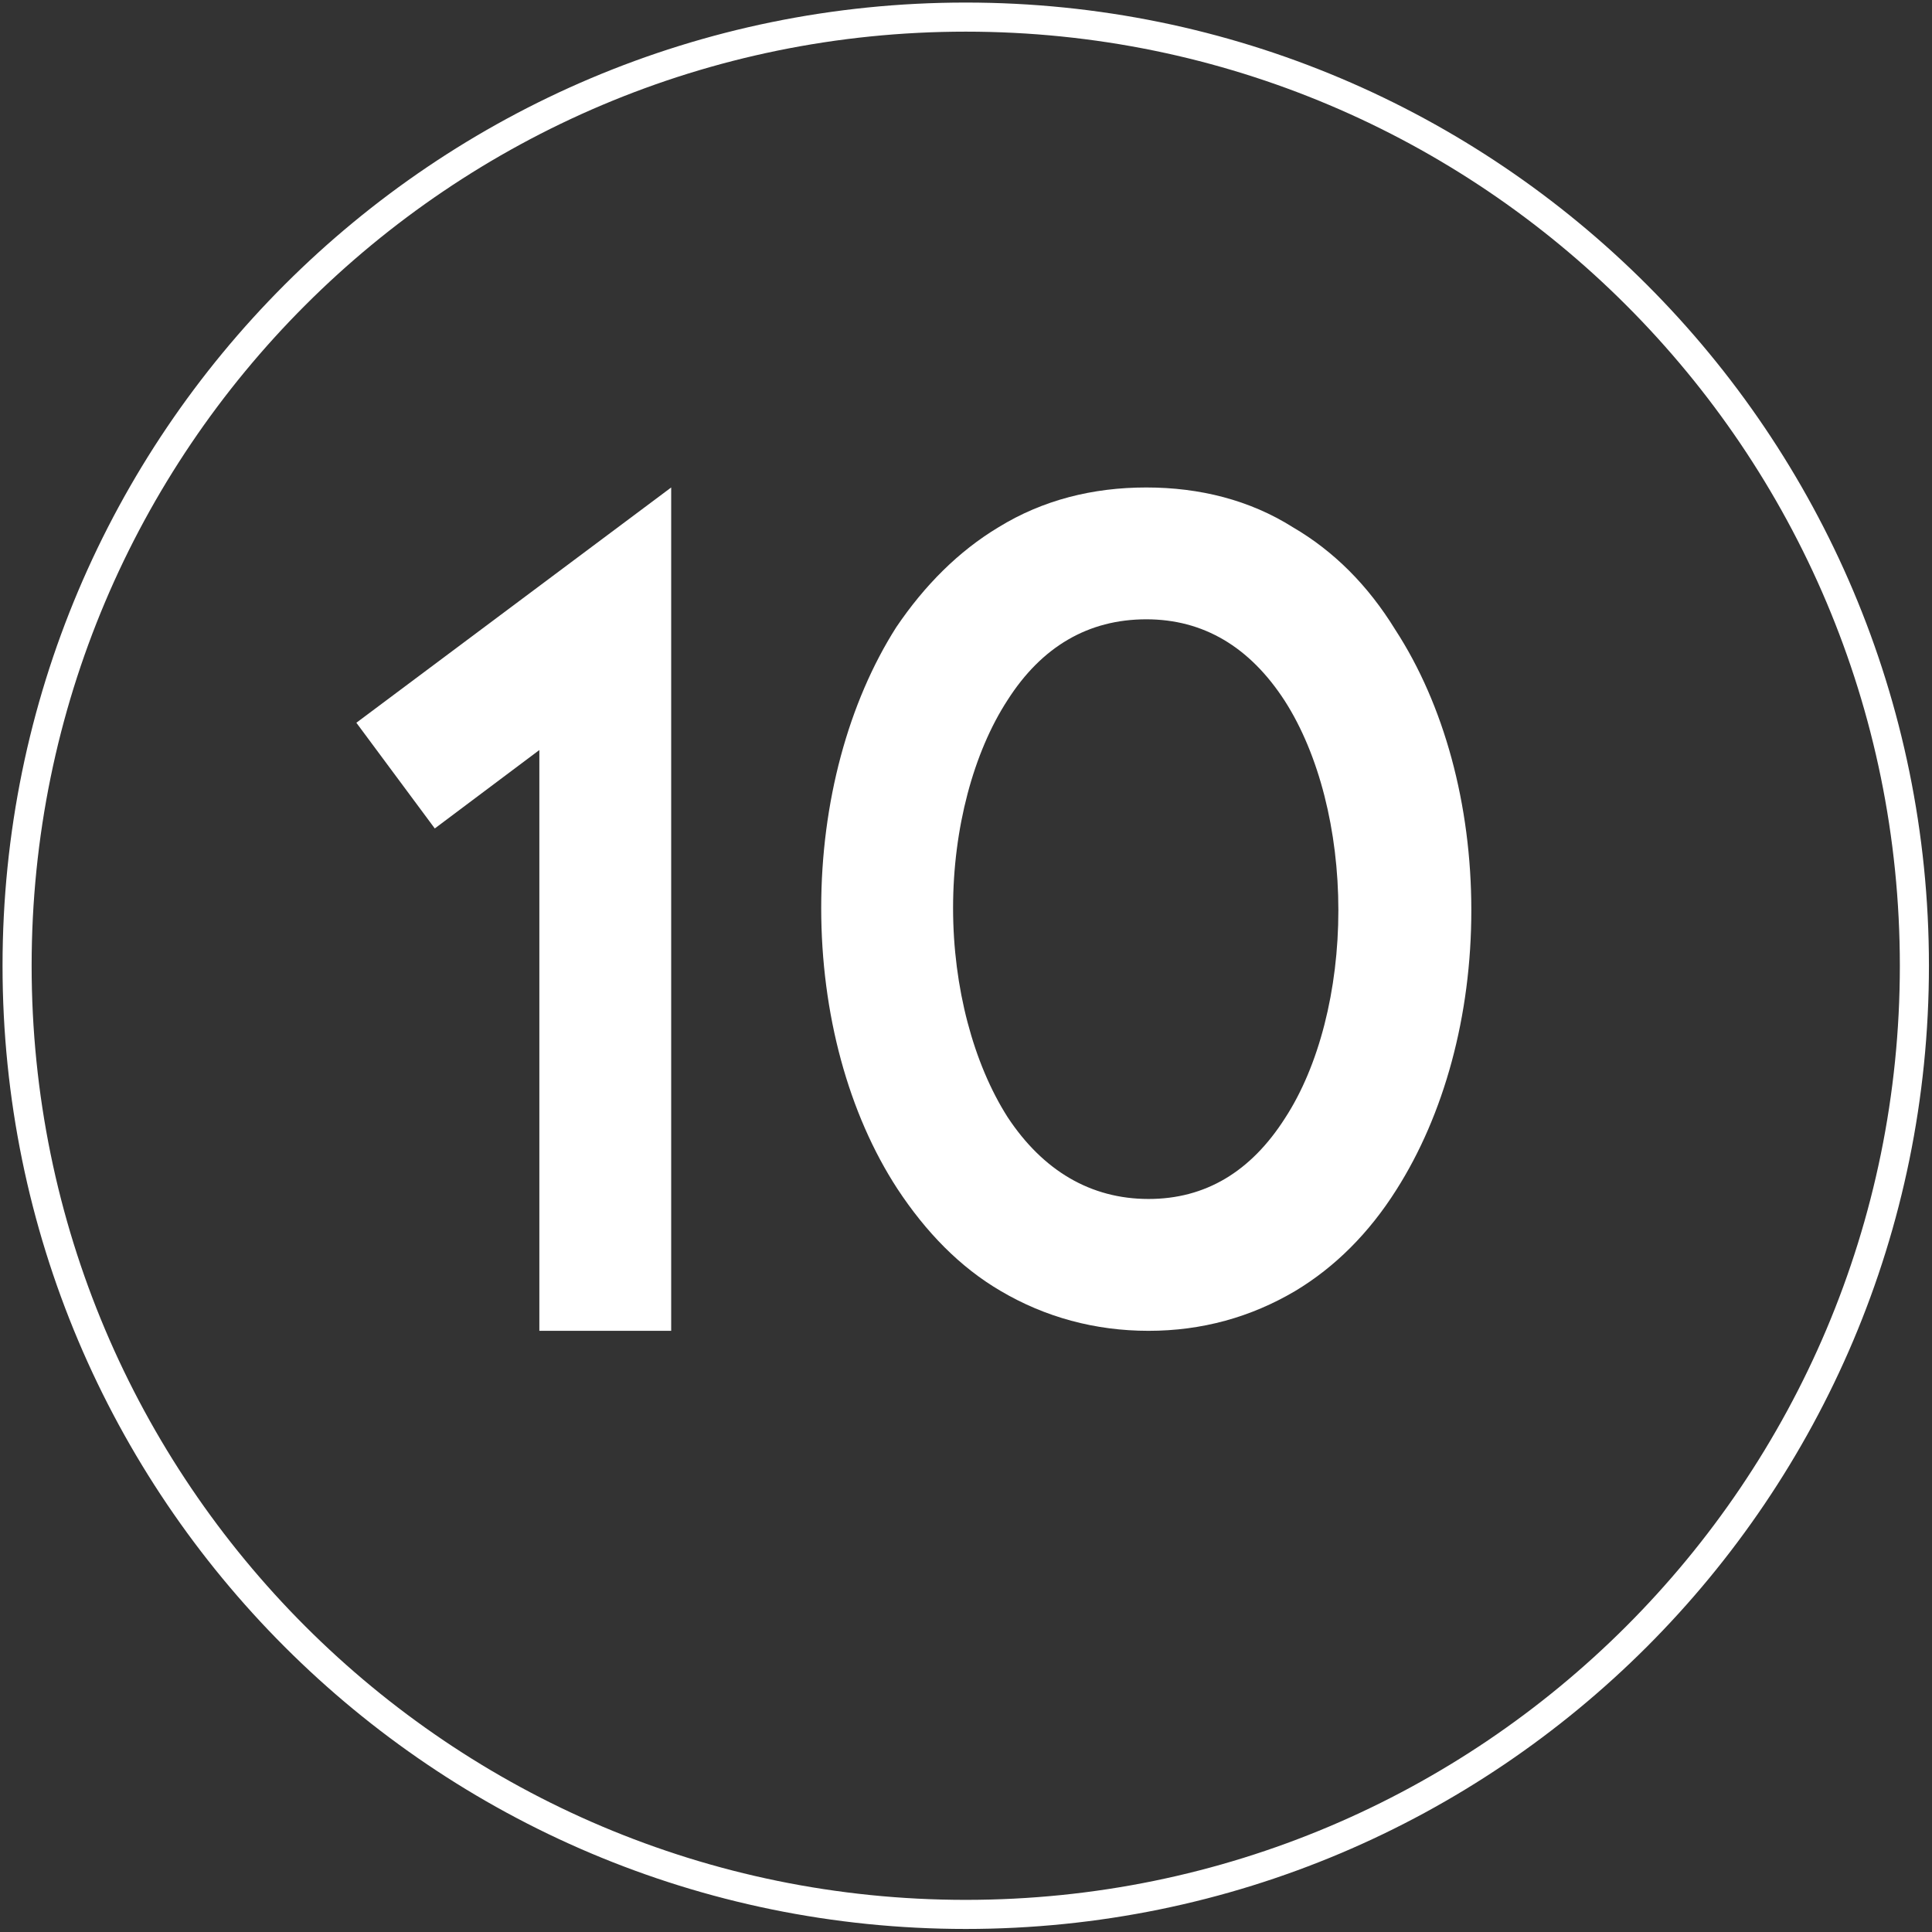 <?xml version="1.0" encoding="utf-8"?>
<!-- Generator: Adobe Illustrator 16.0.1, SVG Export Plug-In . SVG Version: 6.00 Build 0)  -->
<!DOCTYPE svg PUBLIC "-//W3C//DTD SVG 1.1//EN" "http://www.w3.org/Graphics/SVG/1.1/DTD/svg11.dtd">
<svg version="1.1" id="Layer_1" xmlns="http://www.w3.org/2000/svg" xmlns:xlink="http://www.w3.org/1999/xlink" x="0px" y="0px"
	 width="99.625px" height="99.625px" viewBox="0 0 99.625 99.625" enable-background="new 0 0 99.625 99.625" xml:space="preserve">
<rect x="0" y="0" width="99.625" height="99.625" fill="#333333" stroke="none"/>
<path fill="none" stroke="#ffffff" stroke-width="1.5" stroke-miterlimit="10" d="M49.799,0.882
	c27.018,0,48.918,21.901,48.918,48.918S76.814,98.718,49.799,98.718S0.881,76.816,0.881,49.8S22.782,0.882,49.799,0.882
	L49.799,0.882z"/>
<g>
	<path fill="#ffffff" d="M27.812,68.625V38.676L22.42,42.72l-4.044-5.451L34.61,25.137v43.488H27.812z"/>
	<path fill="#ffffff" d="M51.606,66.573c-2.109-1.23-3.868-3.047-5.333-5.274c-2.521-3.868-3.927-9.025-3.927-14.477
		c0-5.451,1.406-10.608,3.868-14.476c1.465-2.168,3.224-3.927,5.274-5.158c2.286-1.407,4.865-2.051,7.619-2.051
		c2.755,0,5.334,0.645,7.561,2.051c2.11,1.231,3.868,2.989,5.275,5.275c2.52,3.868,3.927,9.026,3.927,14.476
		c0,5.451-1.407,10.55-3.868,14.418c-1.407,2.228-3.165,3.985-5.217,5.216c-2.285,1.349-4.806,2.052-7.561,2.052
		C56.472,68.625,53.893,67.922,51.606,66.573z M51.958,36.097c-1.758,2.696-2.812,6.623-2.812,10.725s1.055,8.029,2.812,10.784
		c1.817,2.755,4.279,4.22,7.268,4.22c2.931,0,5.275-1.406,7.033-4.161c1.759-2.696,2.755-6.623,2.755-10.726
		s-0.996-8.029-2.755-10.784c-1.816-2.813-4.22-4.22-7.15-4.22C56.12,31.936,53.717,33.342,51.958,36.097z"/>
</g>
</svg>
